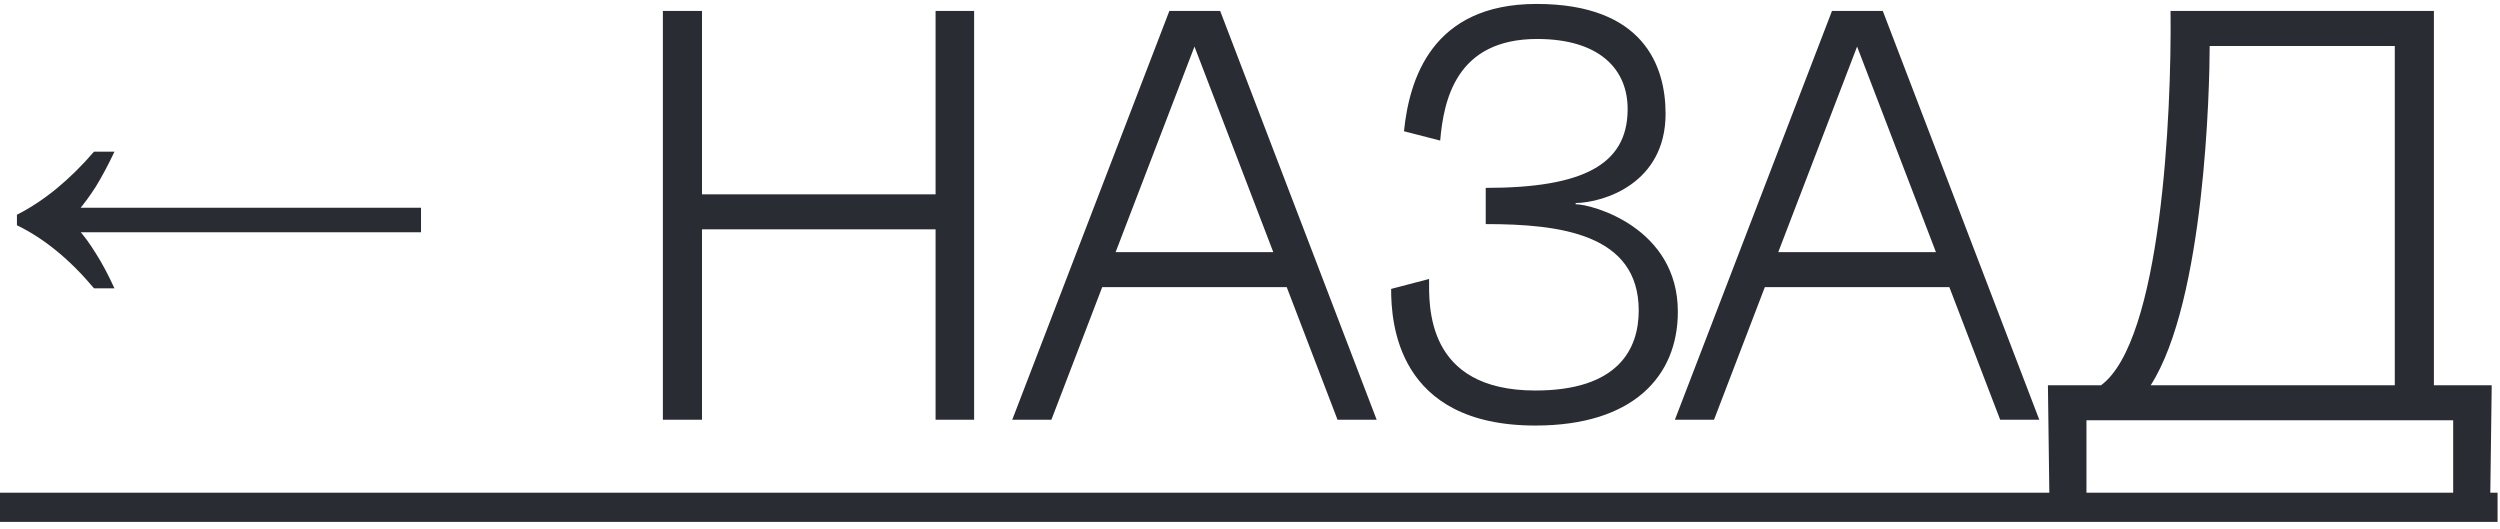 <?xml version="1.0" encoding="UTF-8"?> <svg xmlns="http://www.w3.org/2000/svg" width="137" height="29" viewBox="0 0 137 29" fill="none"> <path d="M5.152 15.8C4.491 15.011 3.808 14.328 3.104 13.752C2.4 13.176 1.675 12.707 0.928 12.344V11.768C2.4 11.021 3.808 9.869 5.152 8.312H6.272C5.931 9.037 5.589 9.677 5.248 10.232C4.907 10.765 4.576 11.213 4.256 11.576V12.536C4.576 12.877 4.907 13.325 5.248 13.88C5.589 14.413 5.931 15.053 6.272 15.8H5.152ZM4.096 12.728V11.384H23.072V12.728H4.096ZM51.27 0.6V10.648H38.47V0.6H36.326V23H38.47V12.568H51.27V23H53.382V0.6H51.27ZM73.296 23H75.441L66.865 0.6H64.081L55.472 23H57.617L60.401 15.736H70.513L73.296 23ZM61.136 13.816L65.457 2.552L69.776 13.816H61.136ZM86.346 11.128C87.914 11.096 91.274 10.04 91.274 6.232C91.274 3.64 90.09 0.216 84.202 0.216C78.442 0.216 77.226 4.376 76.938 7.192L78.922 7.704C79.114 5.496 79.786 2.136 84.234 2.136C87.658 2.136 89.226 3.8 89.194 6.04C89.162 9.016 86.762 10.296 81.418 10.296V12.28C85.514 12.28 89.802 12.824 89.802 17.016C89.802 19.128 88.682 21.4 84.138 21.4C78.09 21.4 78.314 16.696 78.314 15.288L76.234 15.832C76.234 17.624 76.522 23.32 84.138 23.32C89.482 23.32 91.946 20.632 91.946 17.08C91.946 12.472 87.242 11.192 86.346 11.192V11.128ZM109.609 23H111.753L103.177 0.6H100.393L91.785 23H93.929L96.713 15.736H106.825L109.609 23ZM97.449 13.816L101.769 2.552L106.089 13.816H97.449ZM134.434 28.44H136.45L136.546 21.112H133.378V0.6H118.946C119.01 6.296 118.434 18.68 115.138 21.112H112.226L112.322 28.44H114.338V23.032H134.434V28.44ZM117.858 21.112C120.834 16.472 121.09 4.728 121.09 2.52H131.234V21.112H117.858Z" fill="#292C33"></path> <path d="M-4 27H136.866V28.6H-4V27Z" fill="#292C33"></path> </svg> 